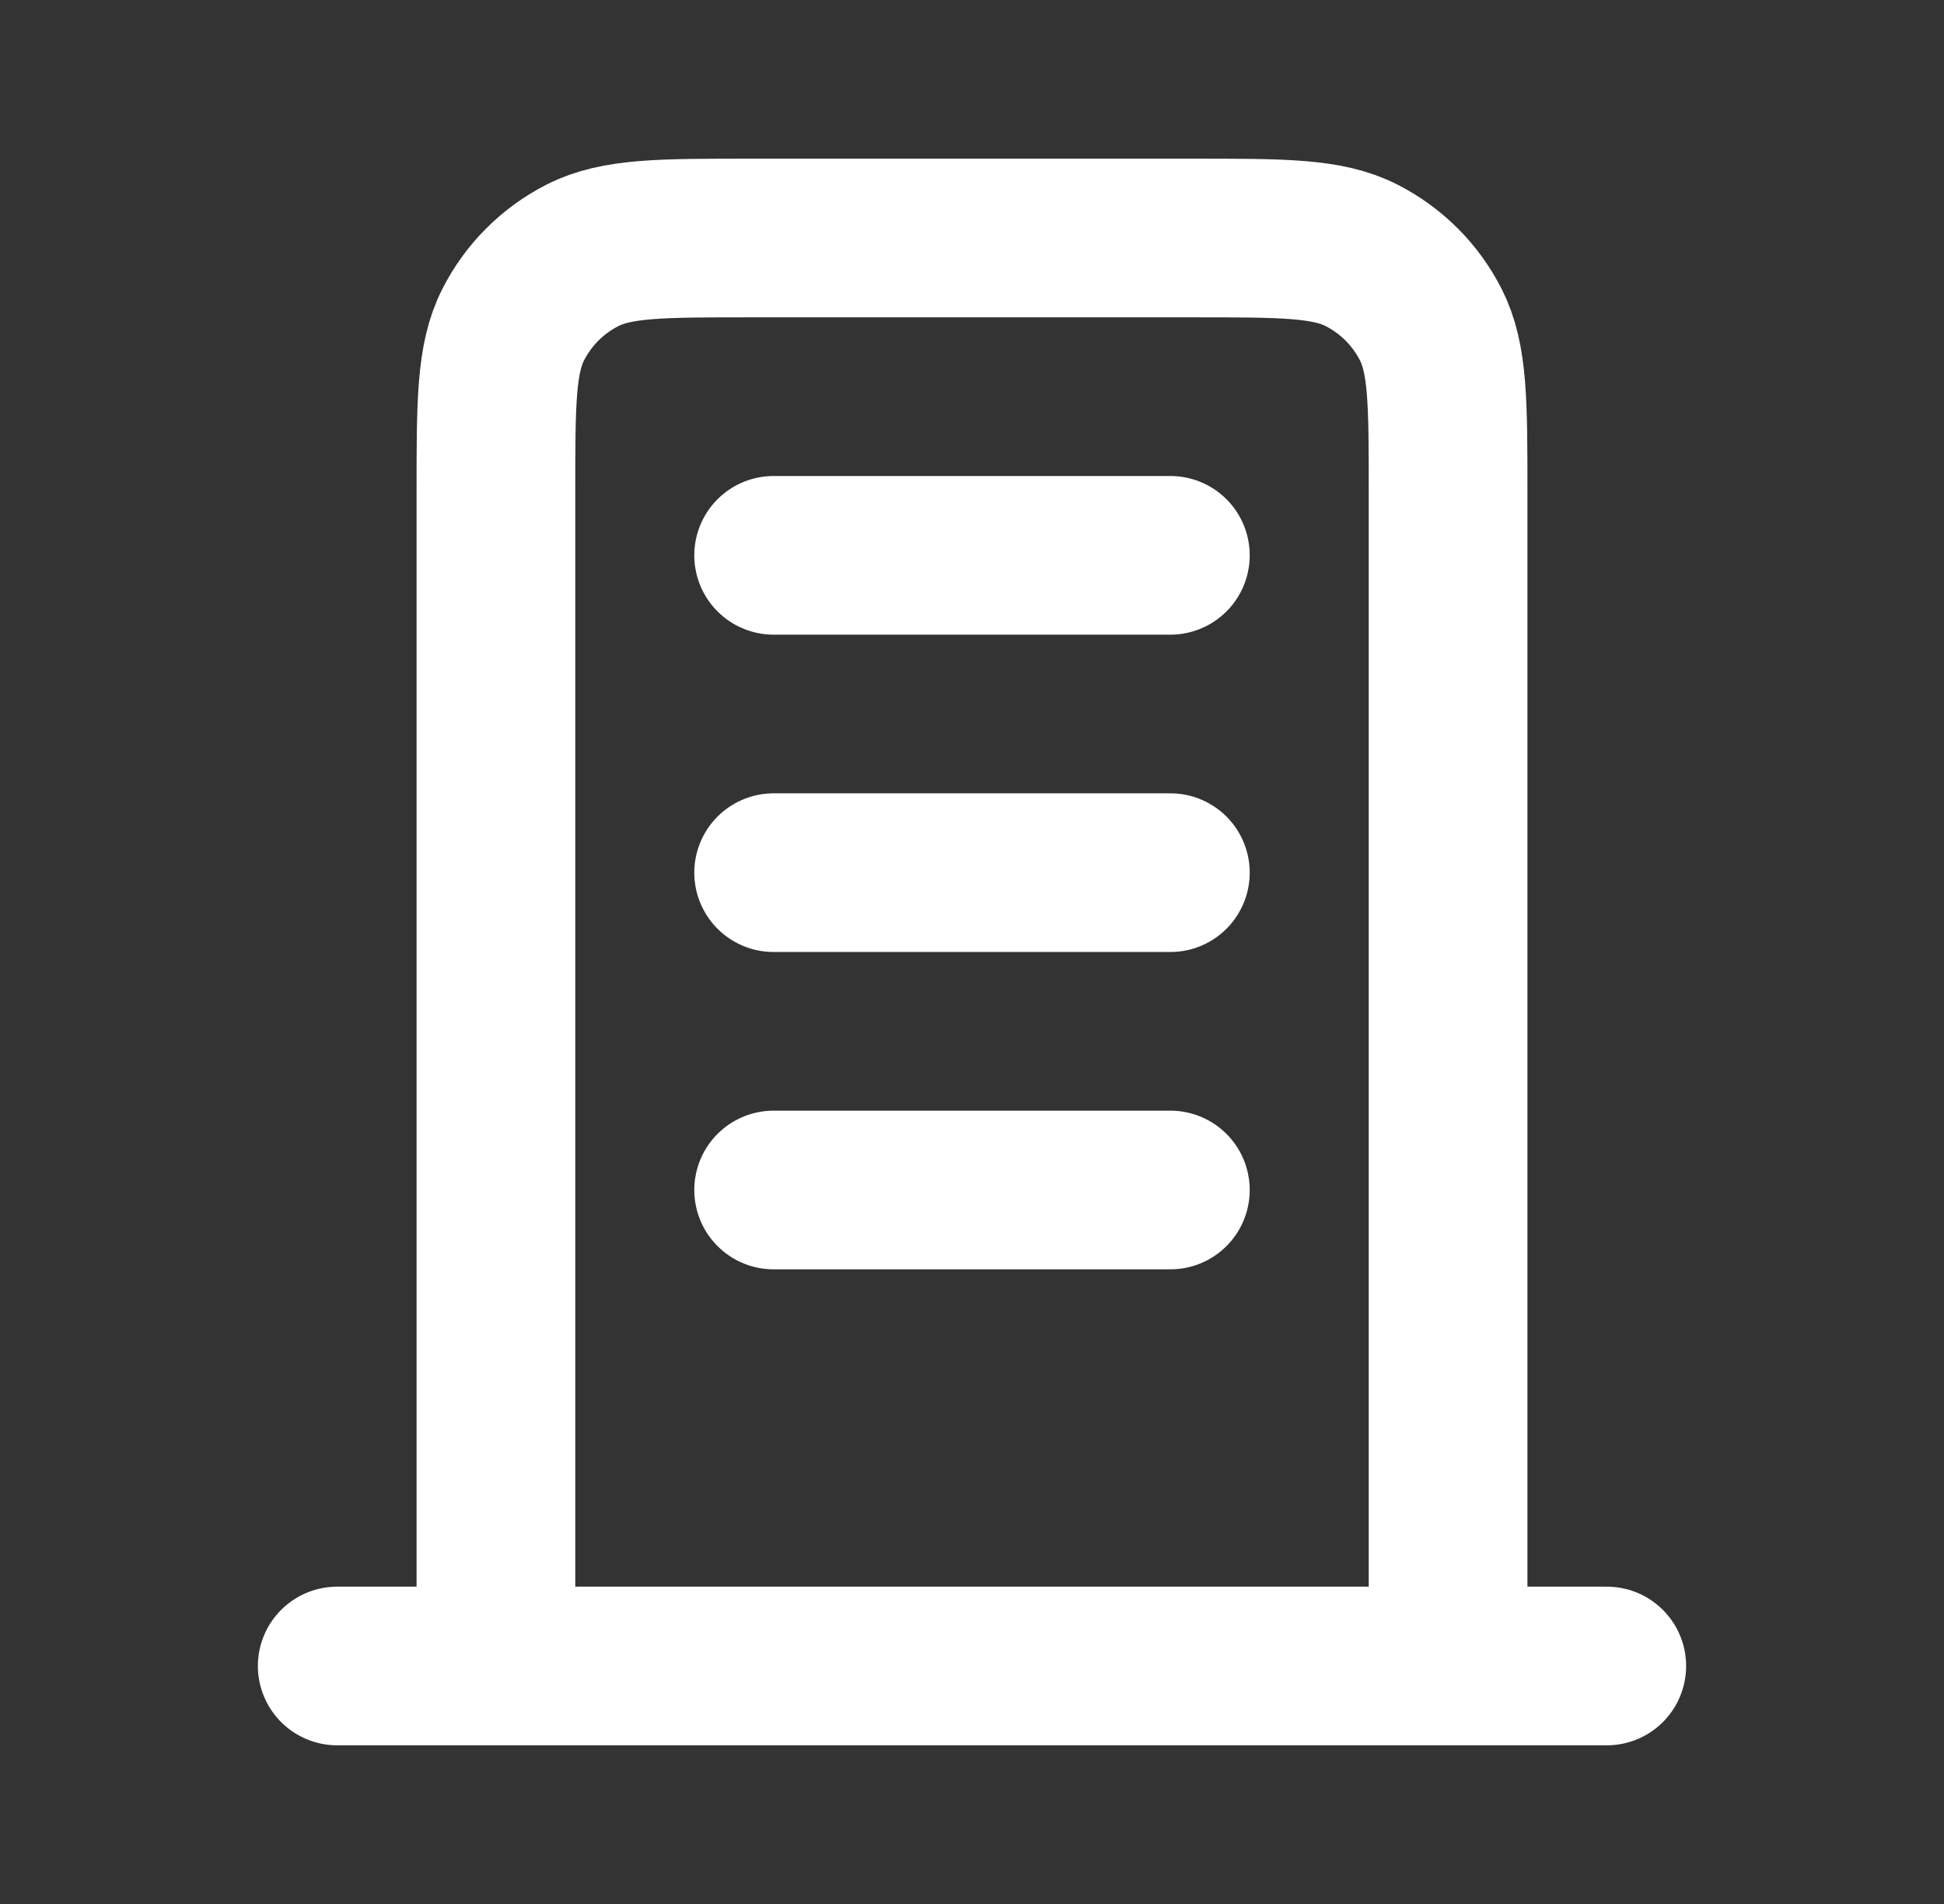 <svg width="49" height="48" viewBox="0 0 49 48" fill="none" xmlns="http://www.w3.org/2000/svg">
<rect x="0" y="0" width="49" height="48" fill="#333333" stroke="none"/>
<path d="M19.5 14H29.5M19.5 22H29.5M19.5 30H29.5M36.5 42V12.4C36.5 10.16 36.5 9.04 36.064 8.184C35.681 7.431 35.069 6.819 34.316 6.436C33.46 6 32.34 6 30.1 6H18.9C16.66 6 15.54 6 14.684 6.436C13.931 6.819 13.319 7.431 12.936 8.184C12.5 9.04 12.5 10.16 12.5 12.4V42M40.5 42H8.5" stroke="white" stroke-width="4" stroke-linecap="round" stroke-linejoin="round"/>
</svg>
